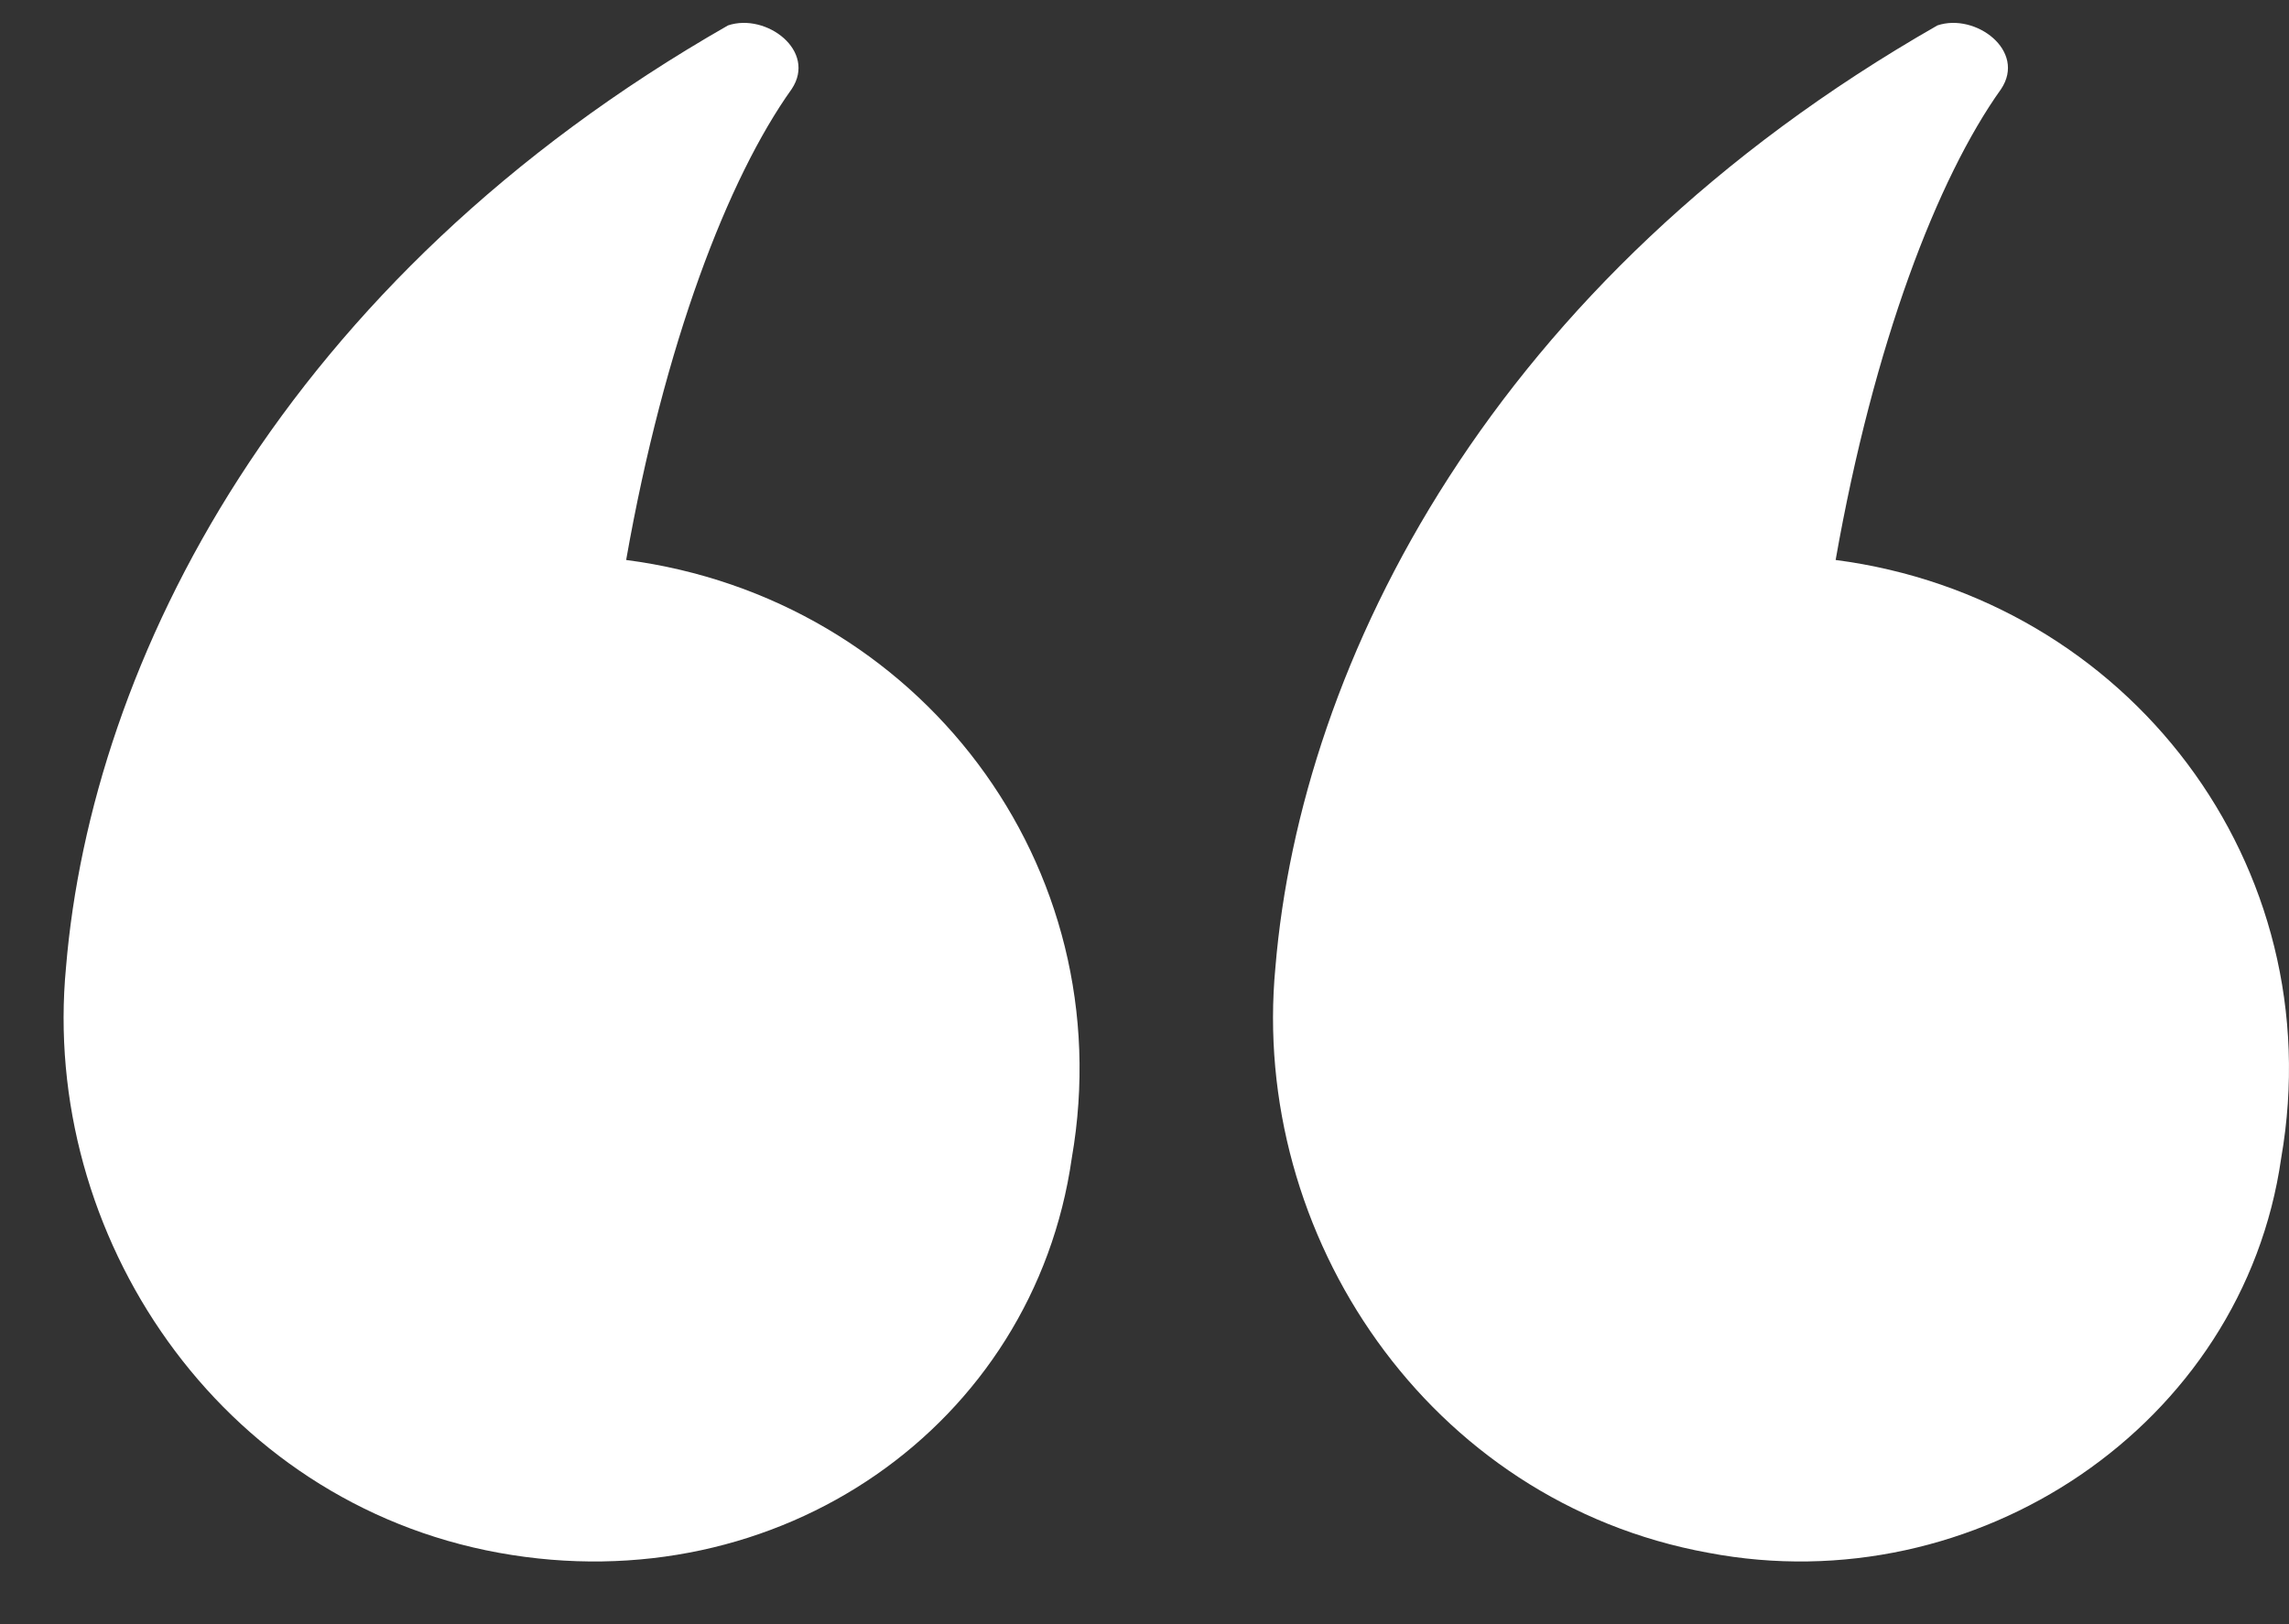 <svg xmlns="http://www.w3.org/2000/svg" width="31" height="22" viewBox="0 0 31 22" fill="none"><rect x="0" y="0" width="31" height="22" fill="#333333" stroke="none"/><path d="M24.86 7.585C25.377 4.654 26.239 2.413 27.101 1.206C27.446 0.688 26.756 0.171 26.239 0.344C20.204 3.792 17.618 8.964 17.273 13.102C16.929 16.723 19.342 20.344 23.136 21.033C26.756 21.723 30.377 19.309 30.894 15.688C31.584 11.723 28.825 8.102 24.86 7.585Z" fill="#ffffff"></path><path d="M8.48 7.585C8.997 4.654 9.86 2.413 10.722 1.206C11.066 0.688 10.377 0.171 9.86 0.344C3.825 3.792 1.239 8.964 0.894 13.102C0.549 16.723 2.963 20.344 6.756 21.033C10.549 21.723 13.998 19.309 14.515 15.688C15.204 11.723 12.446 8.102 8.48 7.585Z" fill="#ffffff"></path></svg>